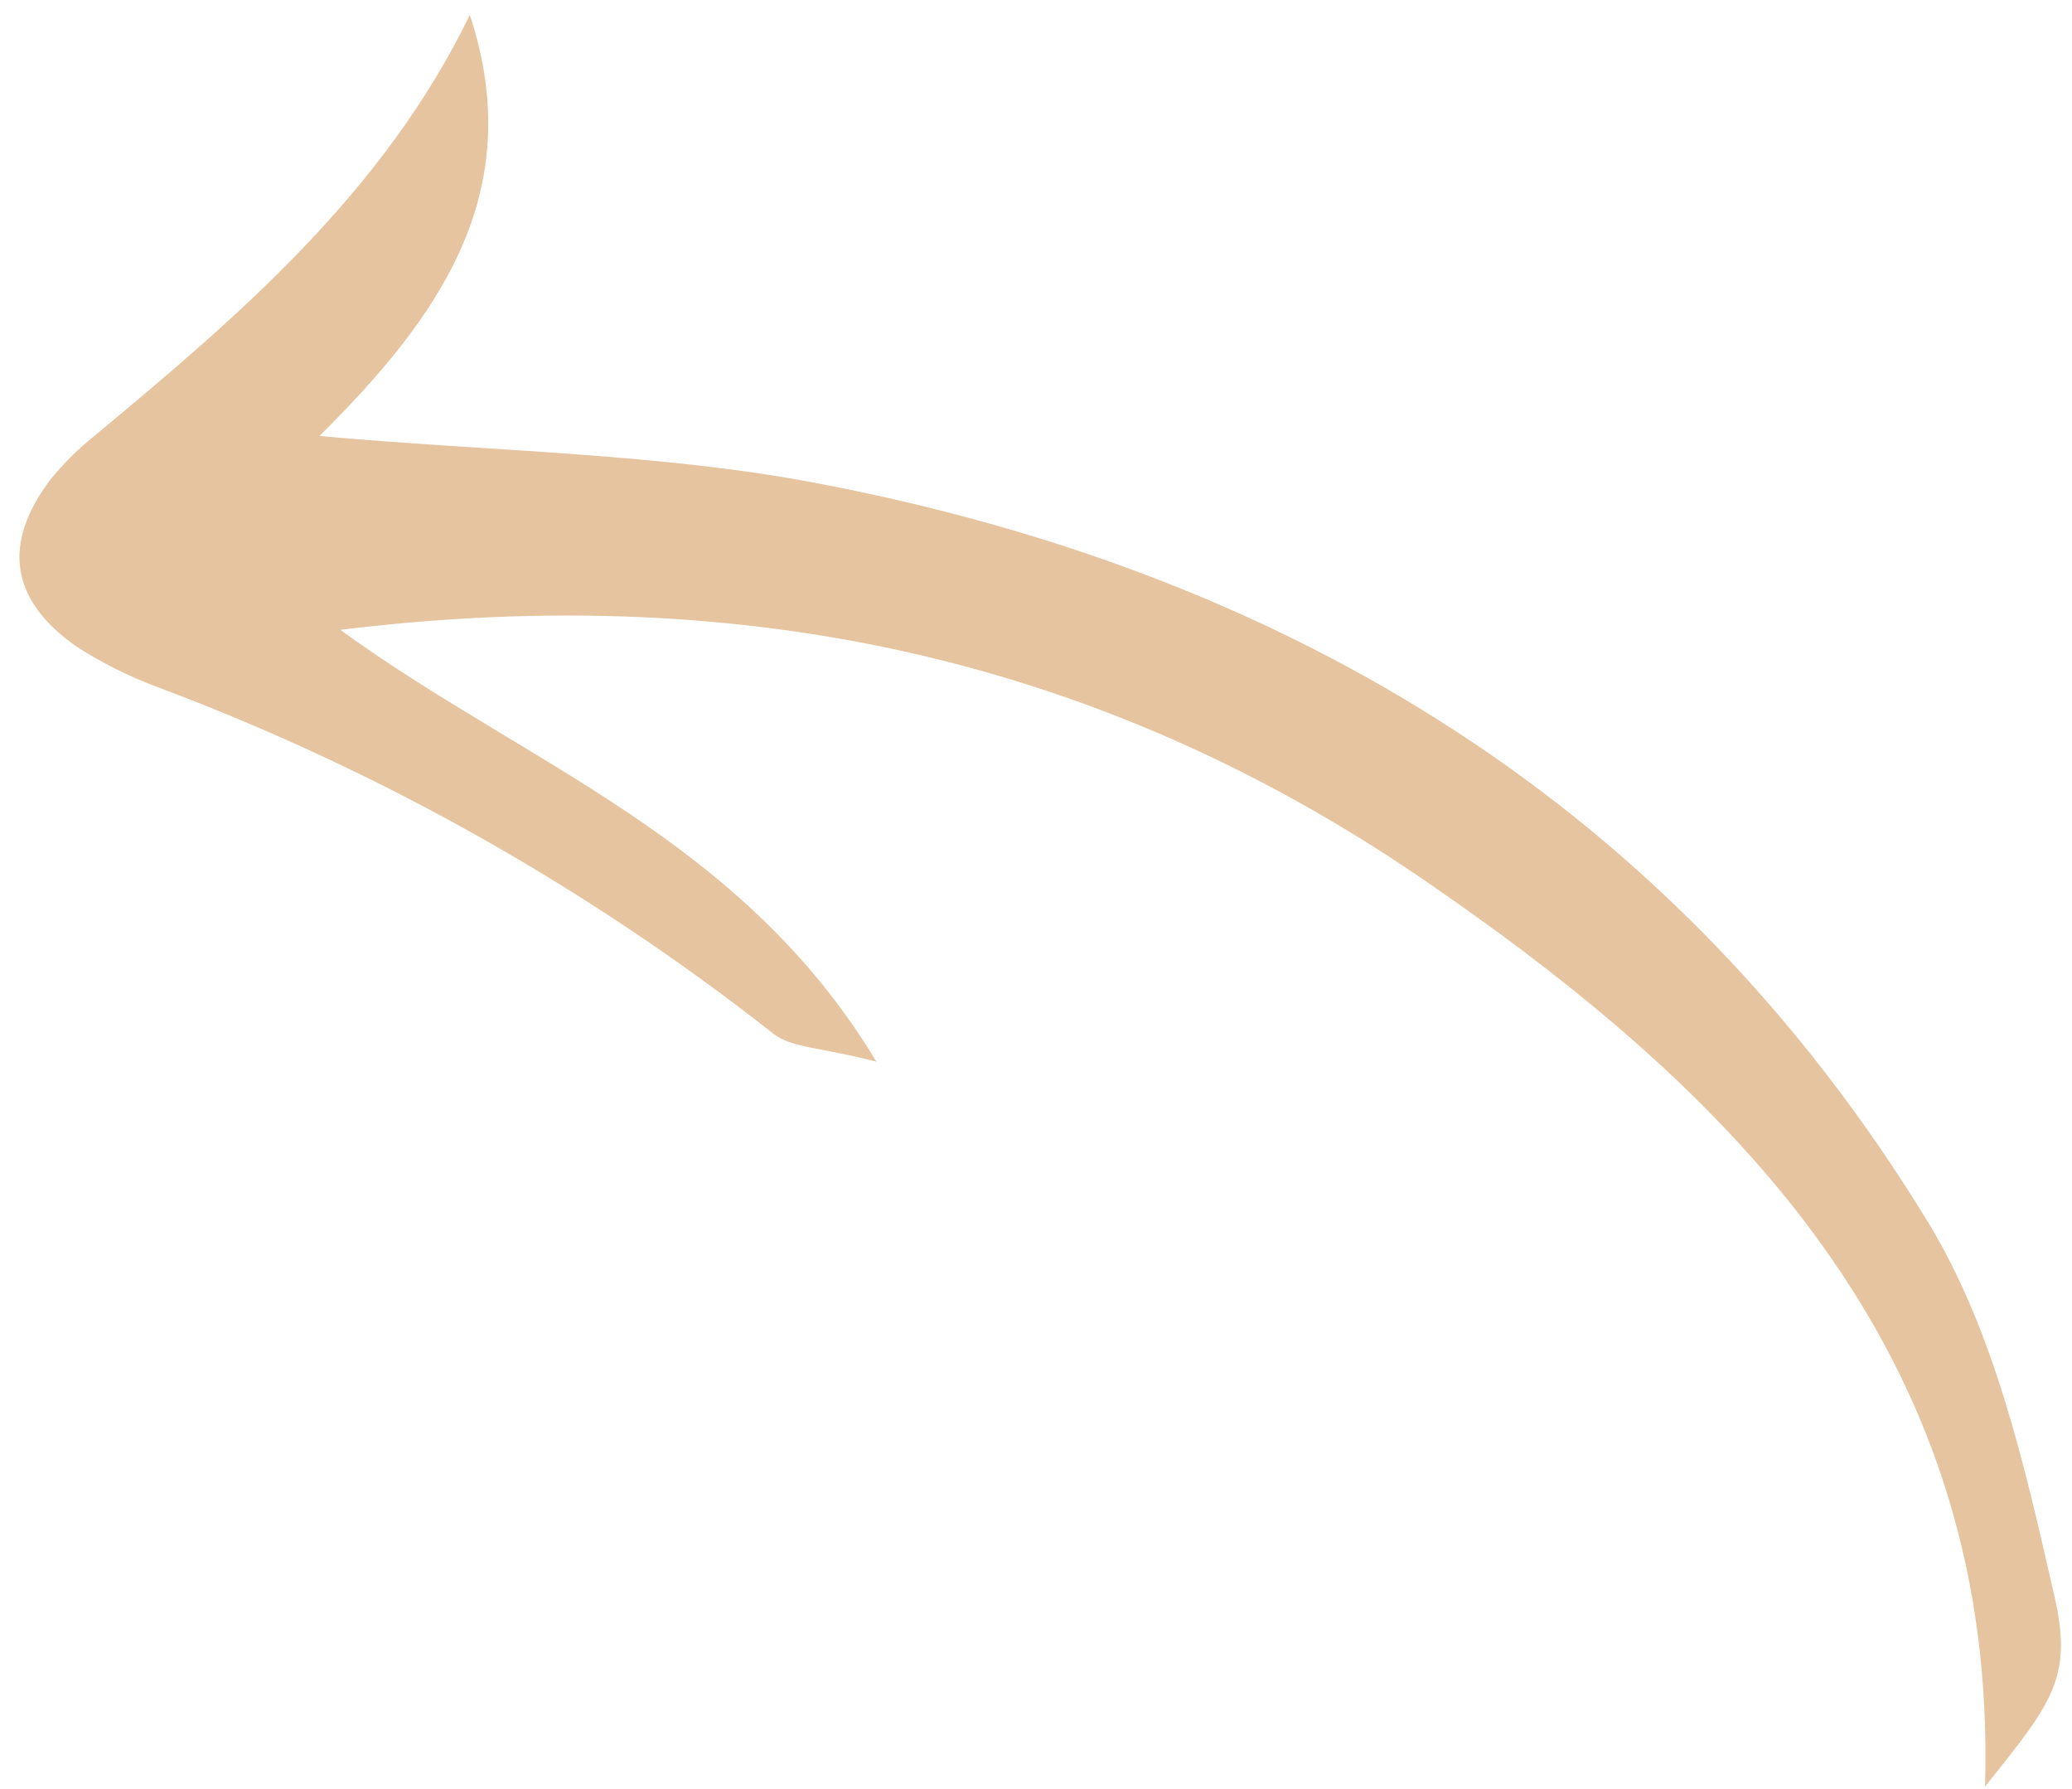 <?xml version="1.0" encoding="UTF-8"?> <svg xmlns="http://www.w3.org/2000/svg" width="95" height="82" viewBox="0 0 95 82" fill="none"> <path d="M91.012 81.895C91.592 62.489 80.156 50.58 65.684 40.608C50.812 30.282 34.332 26.571 15.605 28.87C24.008 35.001 33.99 38.371 40.183 48.666C37.657 48.005 36.267 48.039 35.446 47.372C26.91 40.66 17.39 35.304 7.221 31.494C5.923 31.011 4.681 30.391 3.516 29.643C0.472 27.52 0.084 24.928 2.315 21.98C2.895 21.263 3.549 20.61 4.267 20.032C10.951 14.481 17.569 8.852 21.541 0.687C24.242 8.861 20.069 14.61 14.644 19.985C22.754 20.717 30.362 20.767 37.688 22.193C59.242 26.347 76.8 37.002 88.416 56.049C91.423 61 92.809 67.091 94.124 72.858C95.105 76.876 94.155 77.96 91.012 81.895Z" fill="#E5C49F"></path> </svg> 